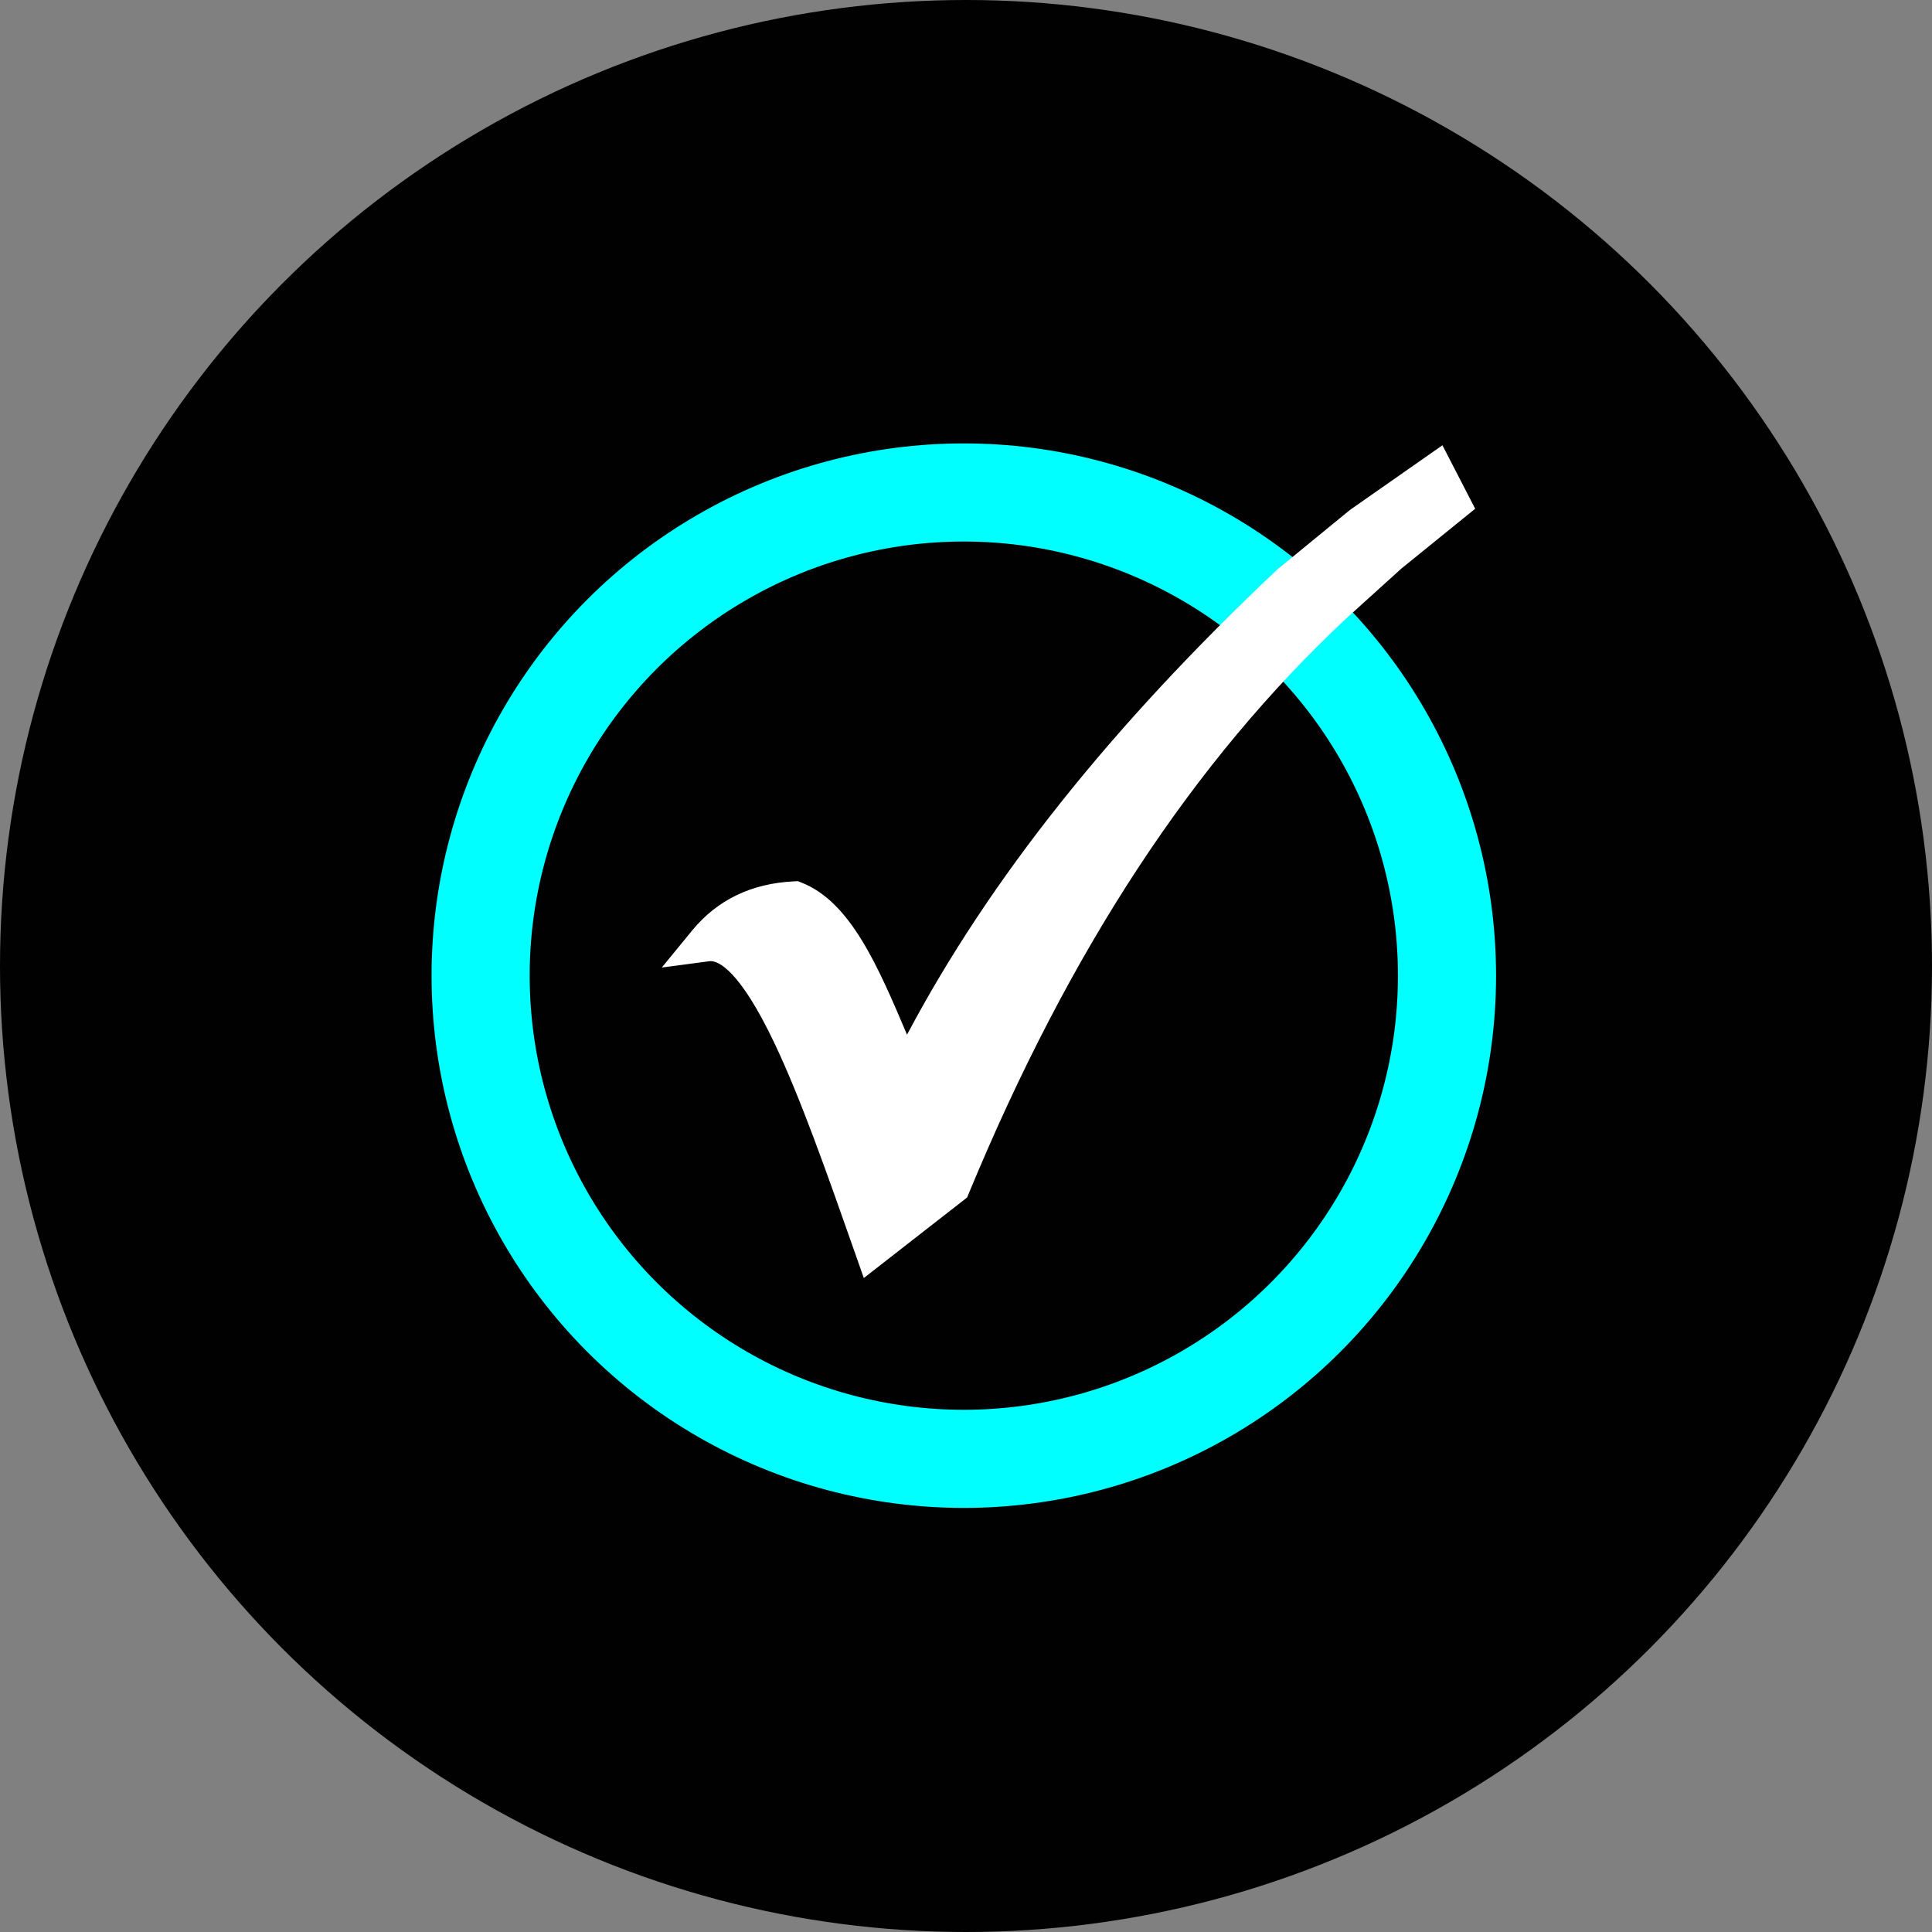 <?xml version="1.0" encoding="UTF-8"?><svg id="Layer_1" xmlns="http://www.w3.org/2000/svg" viewBox="0 0 512 512"><rect x="0" y="0" width="512" height="512" fill="#808080" stroke="none"/><defs><style>.cls-1{fill:#fff;}.cls-2{fill:none;stroke:aqua;stroke-miterlimit:10;stroke-width:26px;}.cls-3{fill:#010101;}</style></defs><circle class="cls-3" cx="256" cy="256" r="256"/><g><circle class="cls-2" cx="255.42" cy="258.56" r="128.05"/><g><path class="cls-1" d="m225.94,330.22c-6.77-19.26-13.77-39.17-20.68-53.72-9.34-19.66-14.95-21.79-16.92-21.79-.14,0-.27,0-.41.03l-12.55,1.67,8.02-9.79c6.65-8.12,15.73-12.51,26.97-13.05l1.07-.05.99.39c12.95,5.07,20.25,22.15,27.94,40.29,21.88-41.27,54.07-81.7,98.12-123.27l.13-.12,19.13-15.67,24.51-17.14,8.68,16.82-19.52,15.82-14.54,13.15c-40.57,37.87-73.33,87.72-100.08,152.33l-.5,1.22-27.38,21.35-2.98-8.48Z"/><path class="cls-1" d="m341.93,154.57l18.85-15.43,19.66-13.75,4.19,8.12-16.46,13.34-14.64,13.25c-43.71,40.8-76.24,93.49-101.34,154.12l-20.85,16.26c-14.42-41.01-28.83-82.72-44.06-80.69,6.03-7.36,13.96-10.78,23.34-11.22,13.17,5.15,20.74,27.96,29.39,47.39,23.09-47.11,58.55-90.45,101.93-131.38Z"/></g></g></svg>